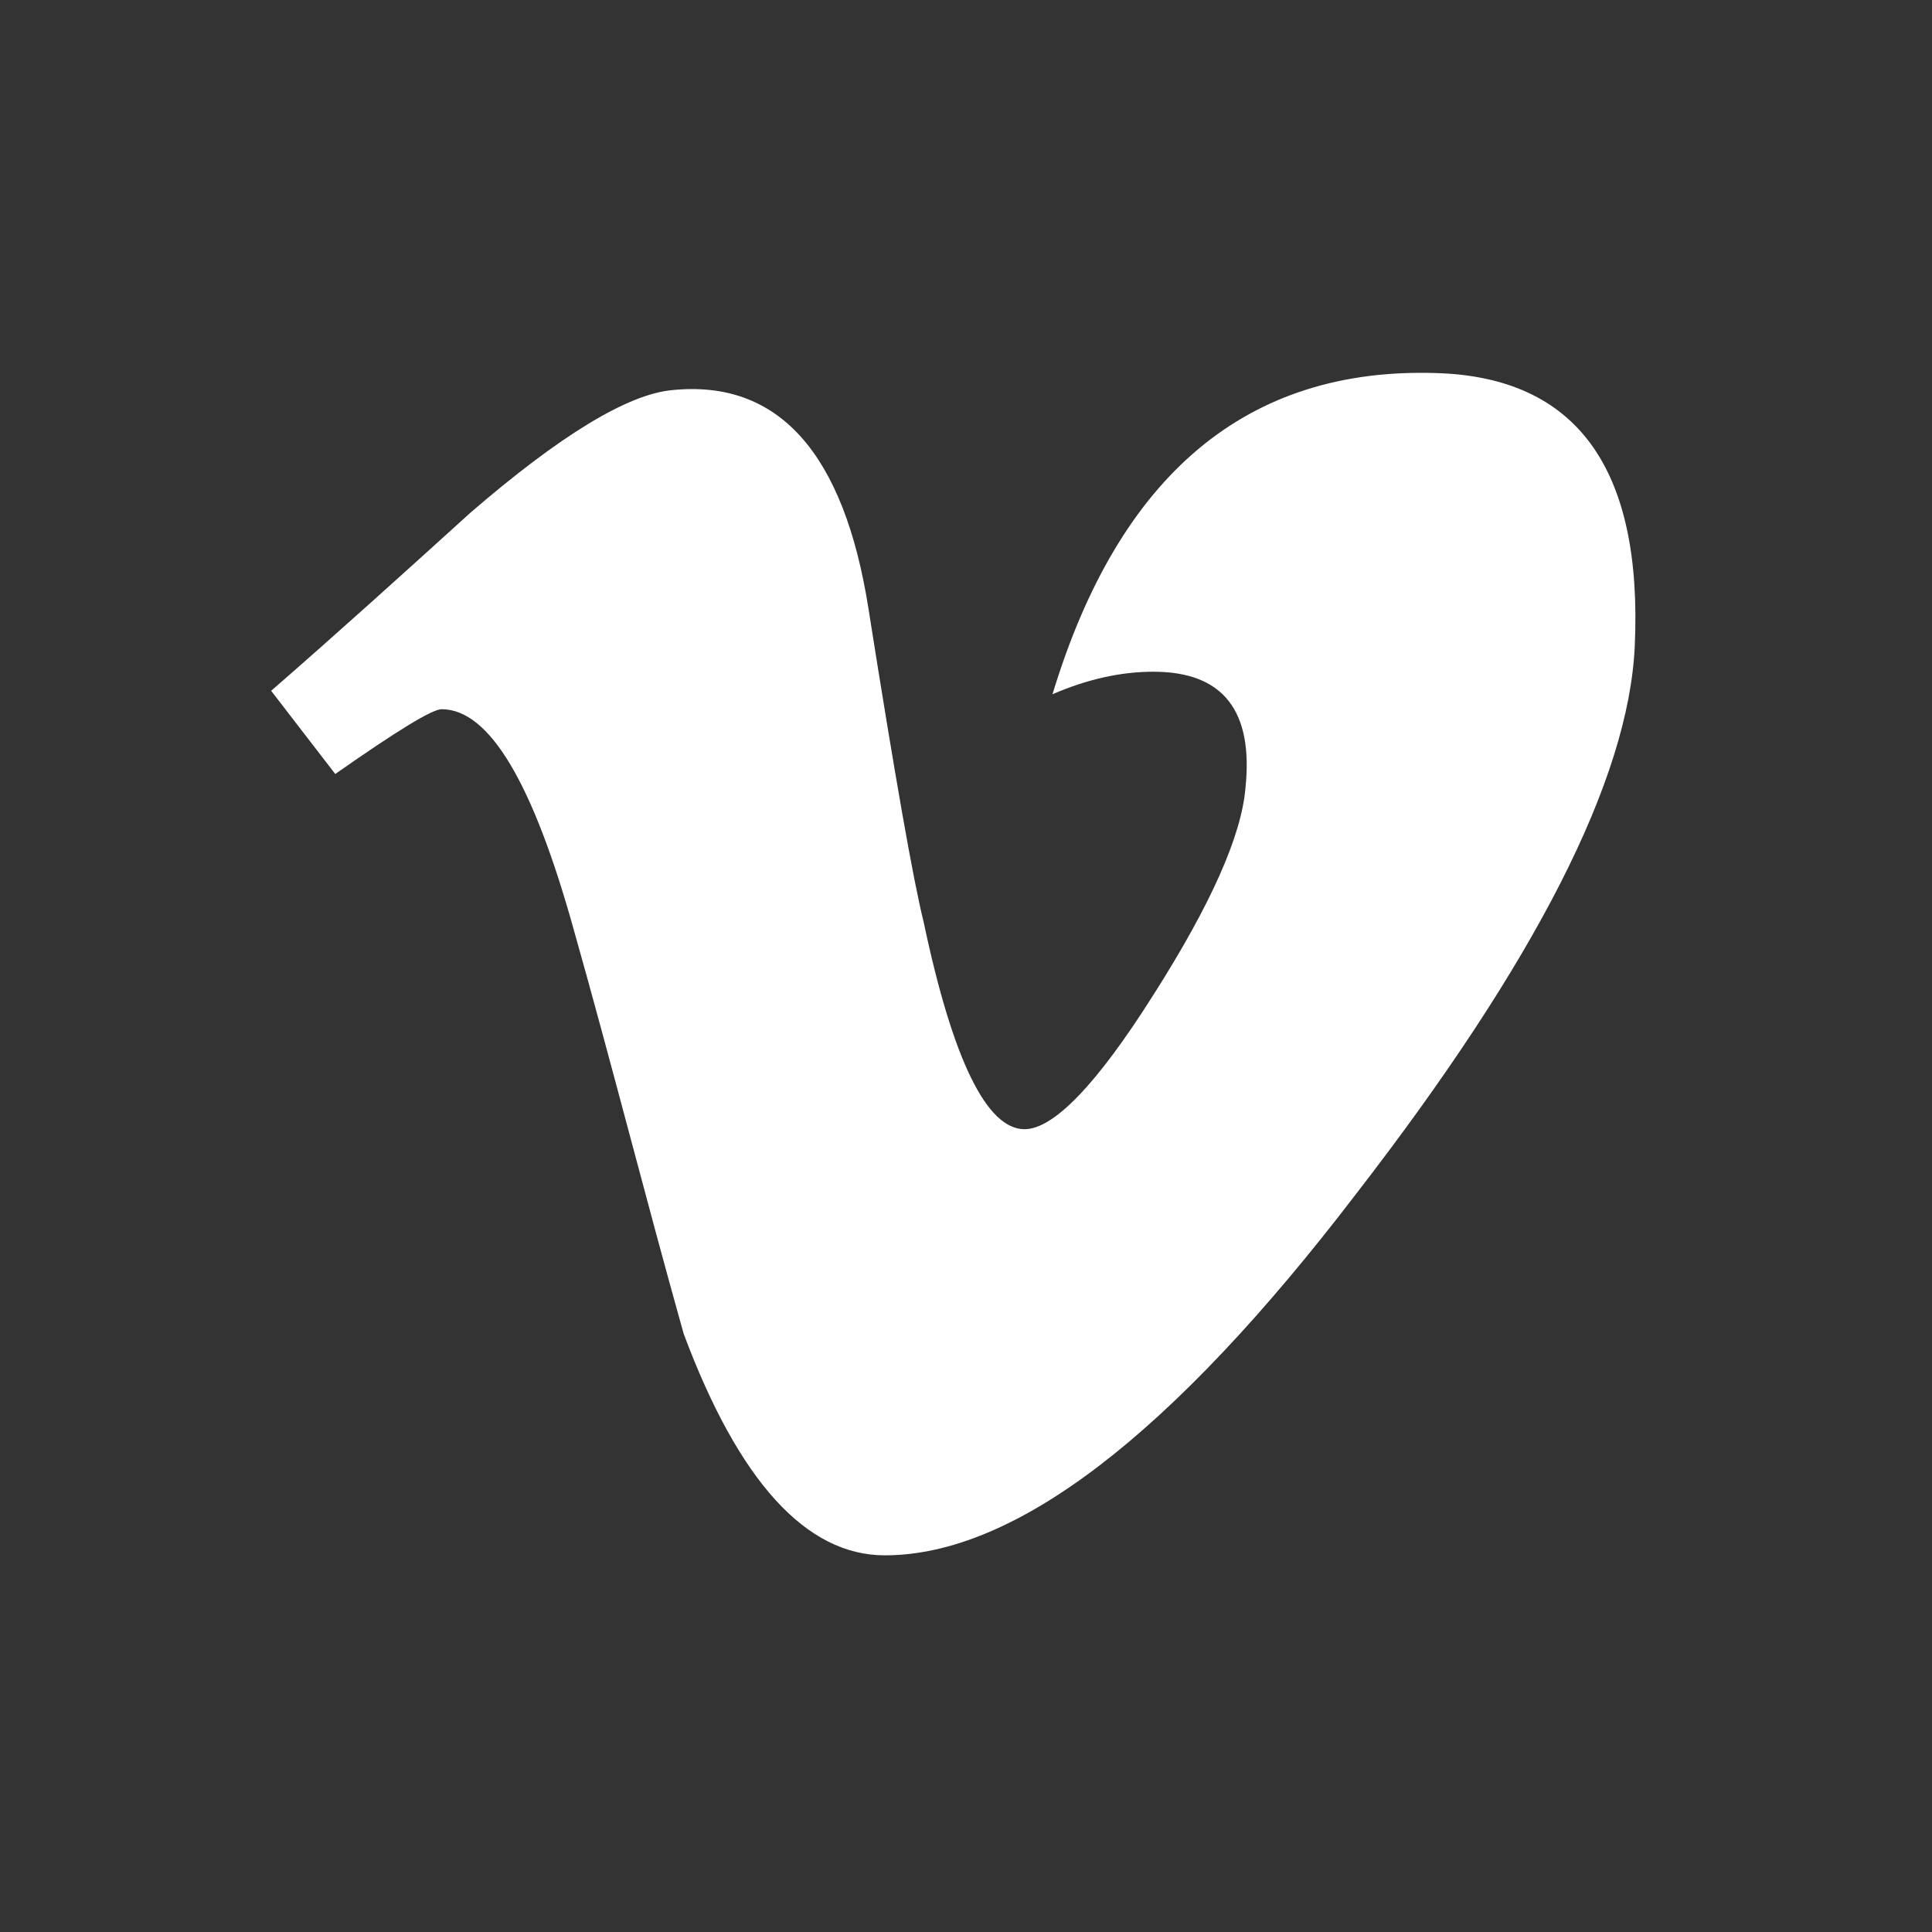 <svg width="57" height="57" viewBox="0 0 57 57" fill="none" xmlns="http://www.w3.org/2000/svg">
<rect x="0" y="0" width="57" height="57" fill="#333333" stroke="none"/>
<path d="M48.23 19.073C48.049 22.996 45.313 28.367 40.023 35.206C34.552 42.367 29.925 45.887 26.104 45.887C23.79 45.887 21.799 43.714 20.17 39.349C19.063 35.407 18.058 31.424 16.931 27.441C15.724 23.096 14.437 20.924 13.029 20.924C12.747 20.924 11.701 21.568 9.891 22.835L8 20.381C10.011 18.631 11.943 16.881 13.874 15.131C16.529 12.838 18.52 11.631 19.828 11.51C22.966 11.188 24.897 13.361 25.621 17.947C26.405 22.916 26.948 25.993 27.25 27.2C28.115 31.303 29.121 33.315 30.227 33.315C31.072 33.315 32.339 32.028 34.029 29.352C35.718 26.697 36.624 24.666 36.744 23.257C36.986 20.964 36.081 19.818 34.029 19.818C33.063 19.818 32.078 20.039 31.052 20.482C33.023 13.984 36.805 10.826 42.377 11.007C46.52 11.128 48.471 13.823 48.23 19.073Z" fill="white"/>
</svg>
